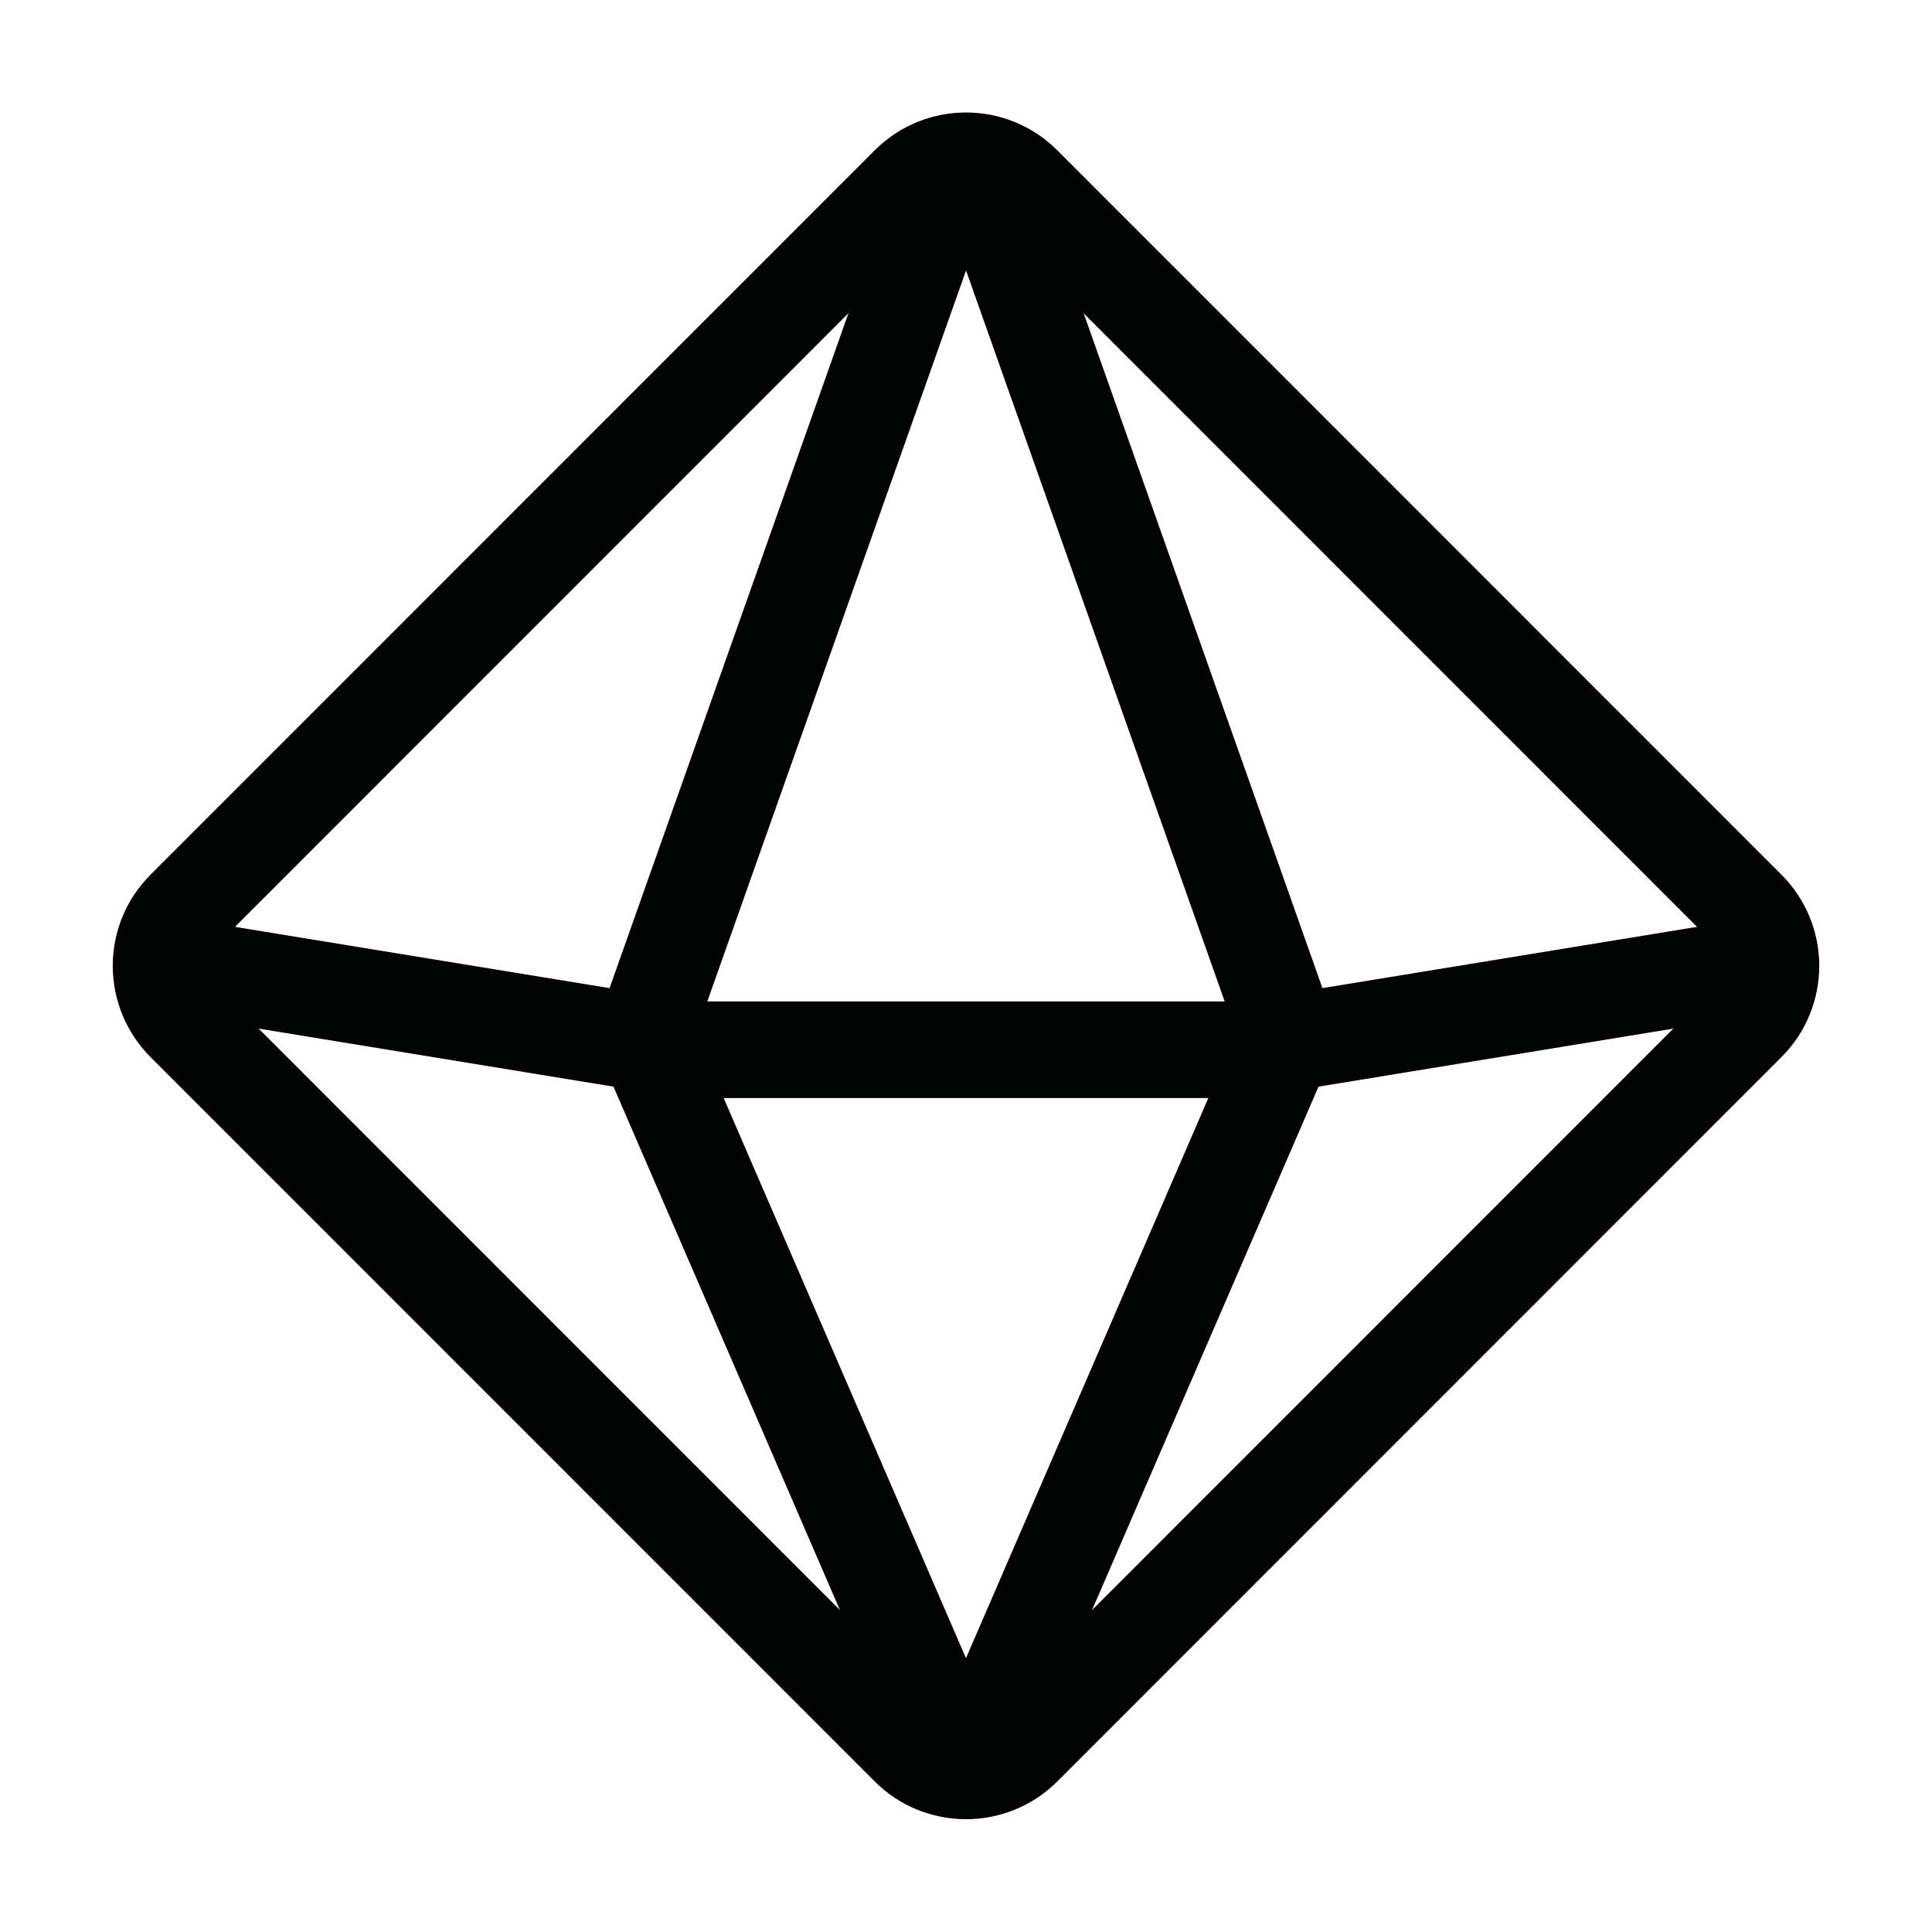 <svg xmlns="http://www.w3.org/2000/svg" fill="none" viewBox="0 0 56 56" height="56" width="56">
<path stroke-linejoin="round" stroke-linecap="round" stroke-width="2.8" stroke="#020303" d="M29.652 50.65L50.647 29.65C51.56 28.737 51.56 27.258 50.647 26.343L29.652 5.343C28.744 4.433 27.256 4.433 26.348 5.343L5.353 26.343C4.44 27.256 4.44 28.735 5.353 29.65L26.348 50.65C27.256 51.557 28.744 51.557 29.652 50.65Z" clip-rule="evenodd" fill-rule="evenodd"></path>
<path stroke-linejoin="round" stroke-linecap="round" stroke-width="2.8" stroke="#020303" d="M28.534 50.353L37.333 30.016L28.551 5.196C28.366 4.678 27.634 4.678 27.452 5.196L18.667 30.016L27.466 50.356C27.666 50.822 28.334 50.822 28.534 50.353V50.353Z" clip-rule="evenodd" fill-rule="evenodd"></path>
<path stroke-linejoin="round" stroke-linecap="round" stroke-width="2.8" stroke="#020303" d="M4.678 27.935L19.913 30.427H36.087L51.322 27.935"></path>
</svg>
